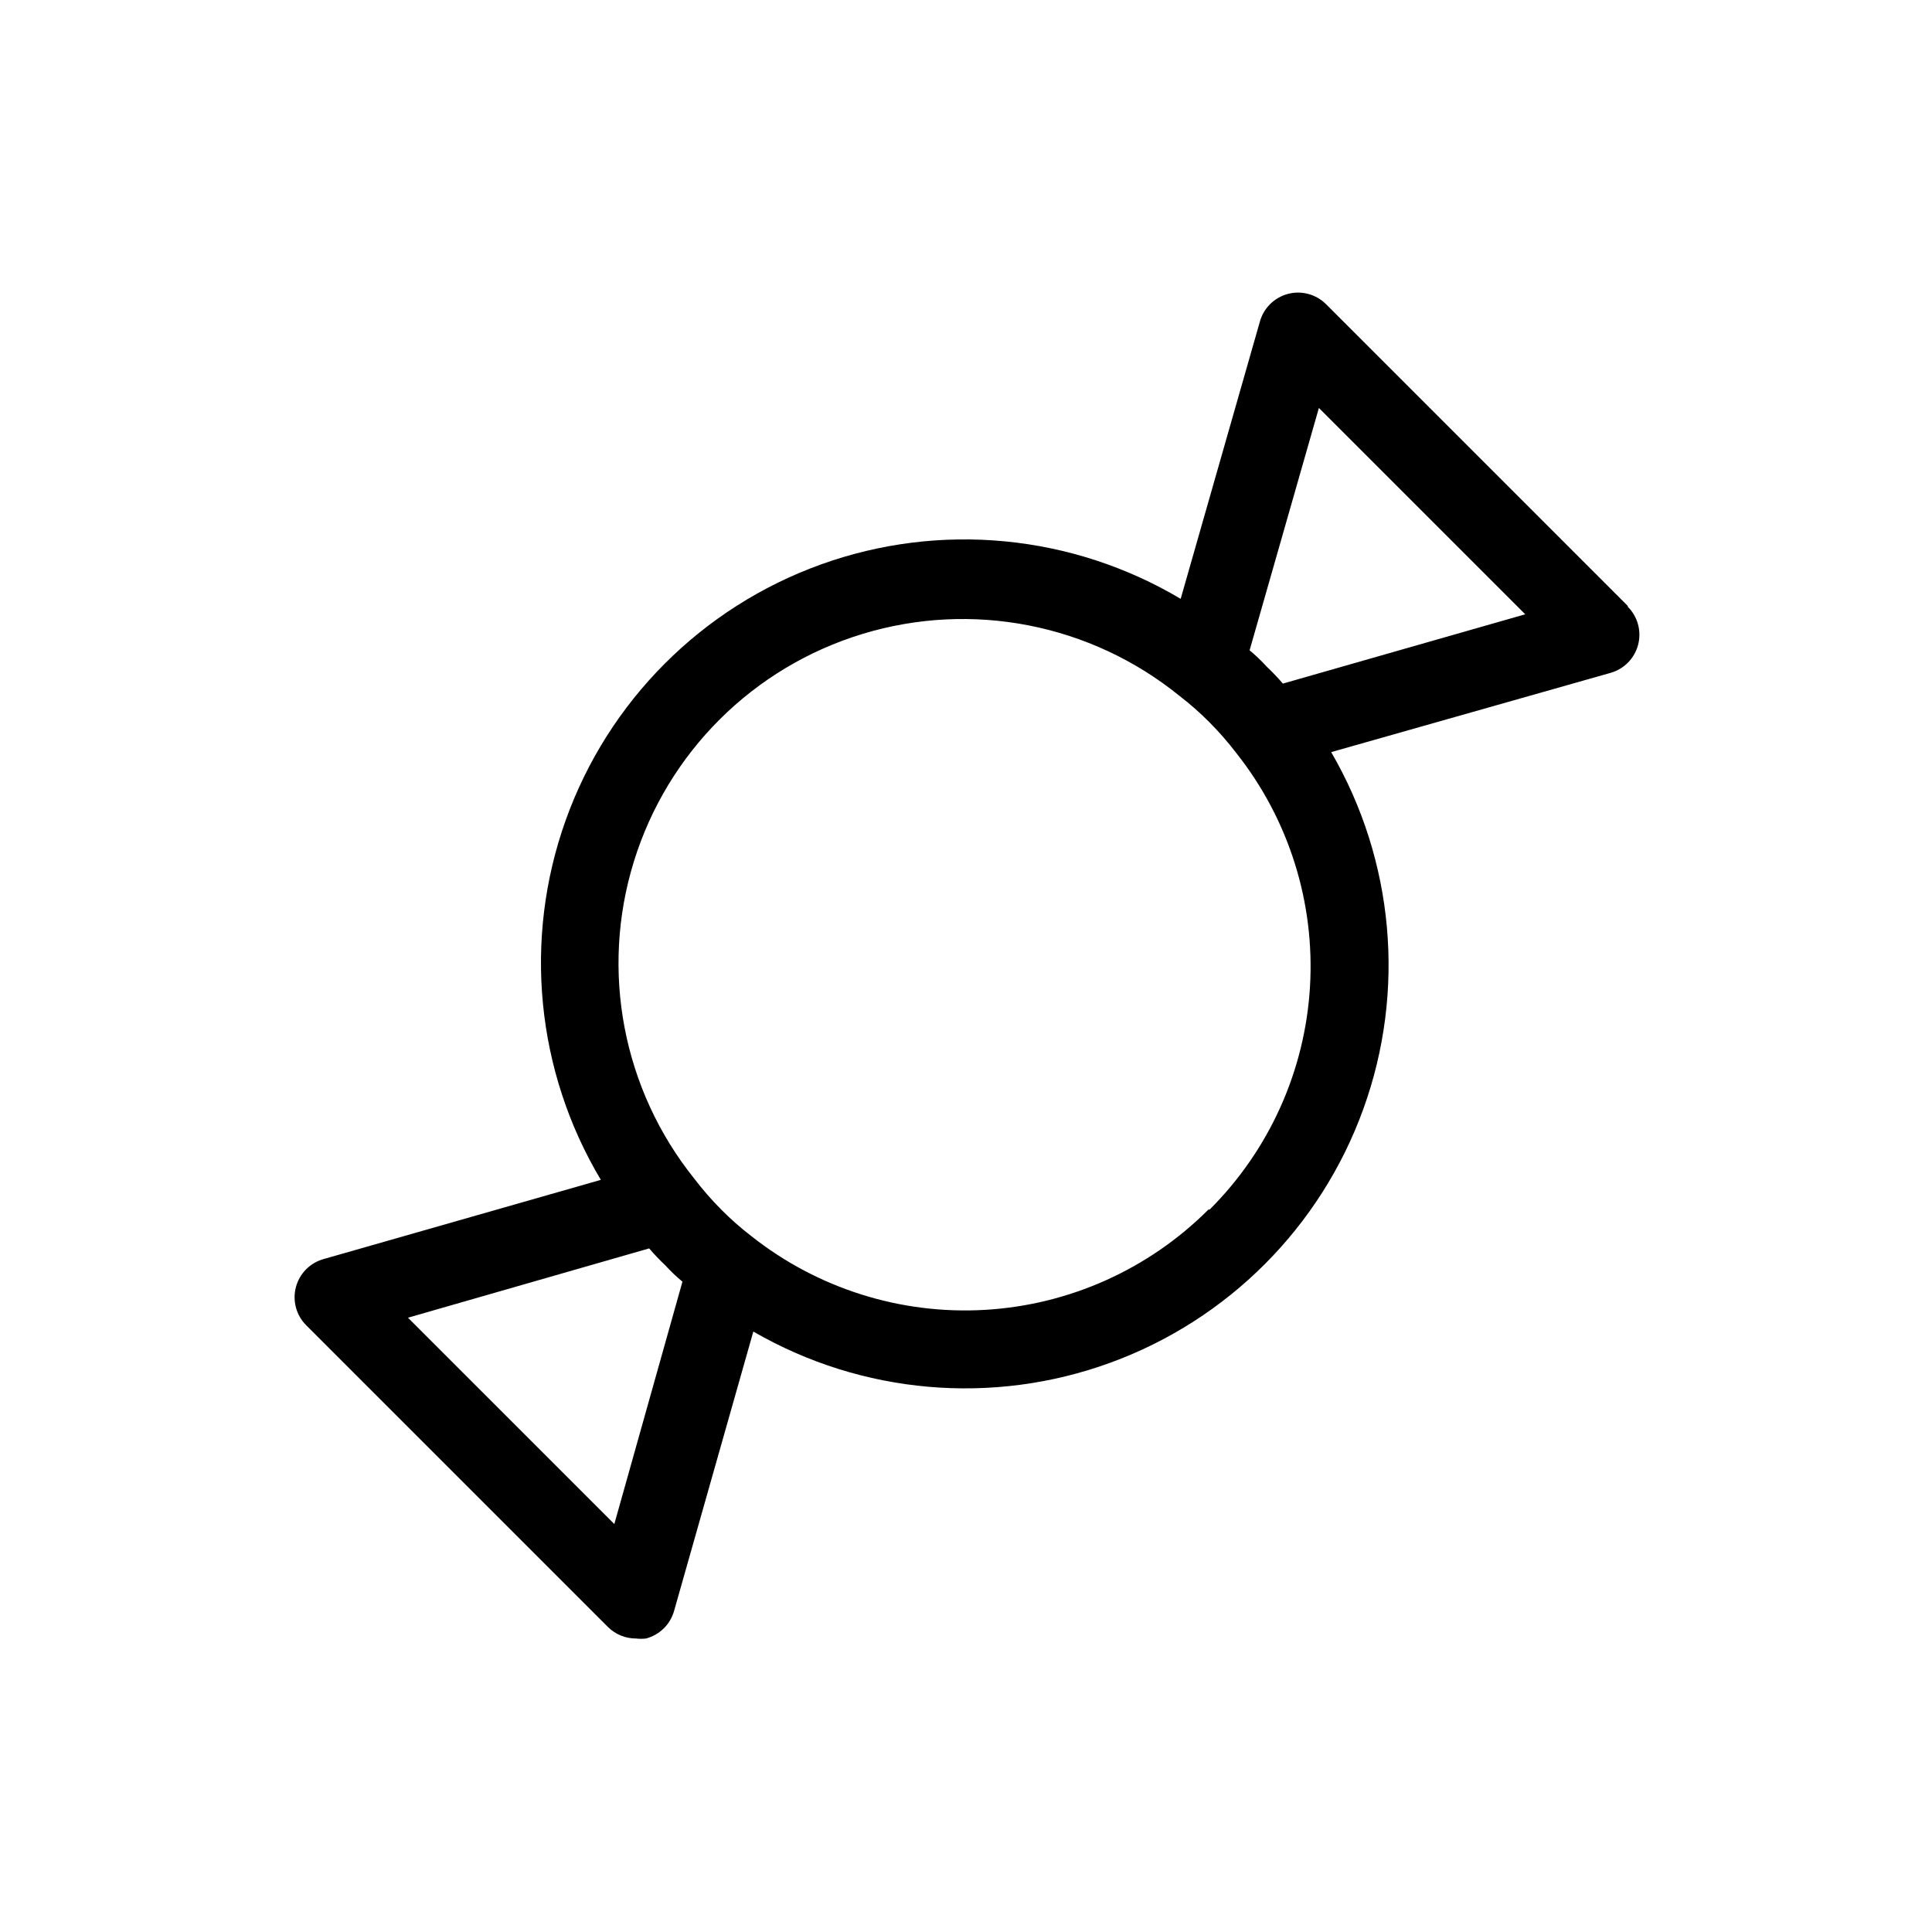 <?xml version="1.0" encoding="UTF-8"?>
<!-- Uploaded to: ICON Repo, www.svgrepo.com, Generator: ICON Repo Mixer Tools -->
<svg fill="#000000" width="800px" height="800px" version="1.1" viewBox="144 144 512 512" xmlns="http://www.w3.org/2000/svg">
 <path d="m575.39 304.59-79.98-79.98c-2.641-2.637-6.481-3.672-10.09-2.723-3.606 0.953-6.438 3.746-7.438 7.34l-20.992 73.473c-28.816-17.129-63.785-20.473-95.328-9.117-31.543 11.355-56.359 36.219-67.648 67.785-11.289 31.566-7.871 66.527 9.316 95.309l-73.473 20.992c-3.598 1-6.391 3.832-7.34 7.441-0.953 3.606 0.086 7.449 2.719 10.09l79.98 79.98v-0.004c1.98 1.965 4.664 3.062 7.453 3.047 0.871 0.102 1.754 0.102 2.625 0 3.613-0.949 6.453-3.746 7.453-7.348l20.992-73.996v-0.004c28.754 16.621 63.398 19.648 94.602 8.266s55.758-36.008 67.055-67.242c11.301-31.234 8.18-65.867-8.52-94.578l73.996-20.992c3.594-1 6.387-3.832 7.34-7.438 0.949-3.609-0.086-7.449-2.723-10.09zm-268.59 243.3-54.684-54.684 63.922-18.367c1.352 1.582 2.785 3.09 4.301 4.512 1.402 1.543 2.91 2.981 4.516 4.305zm157.44-83.34v0.004c-15.812 15.82-36.891 25.277-59.223 26.574s-44.363-5.66-61.902-19.543c-2.816-2.16-5.481-4.512-7.977-7.031-2.555-2.57-4.941-5.305-7.137-8.188-18.961-23.617-24.969-55.102-16.023-84.039 8.941-28.938 31.66-51.547 60.641-60.344 28.98-8.801 60.438-2.644 83.957 16.434 2.816 2.16 5.484 4.512 7.981 7.035 2.555 2.57 4.938 5.305 7.137 8.188 13.855 17.516 20.785 39.52 19.469 61.816s-10.785 43.328-26.605 59.098zm19.73-139.39c-1.348-1.582-2.785-3.086-4.301-4.512-1.398-1.543-2.906-2.981-4.516-4.305l18.367-64.234 54.684 54.684z"/>
</svg>